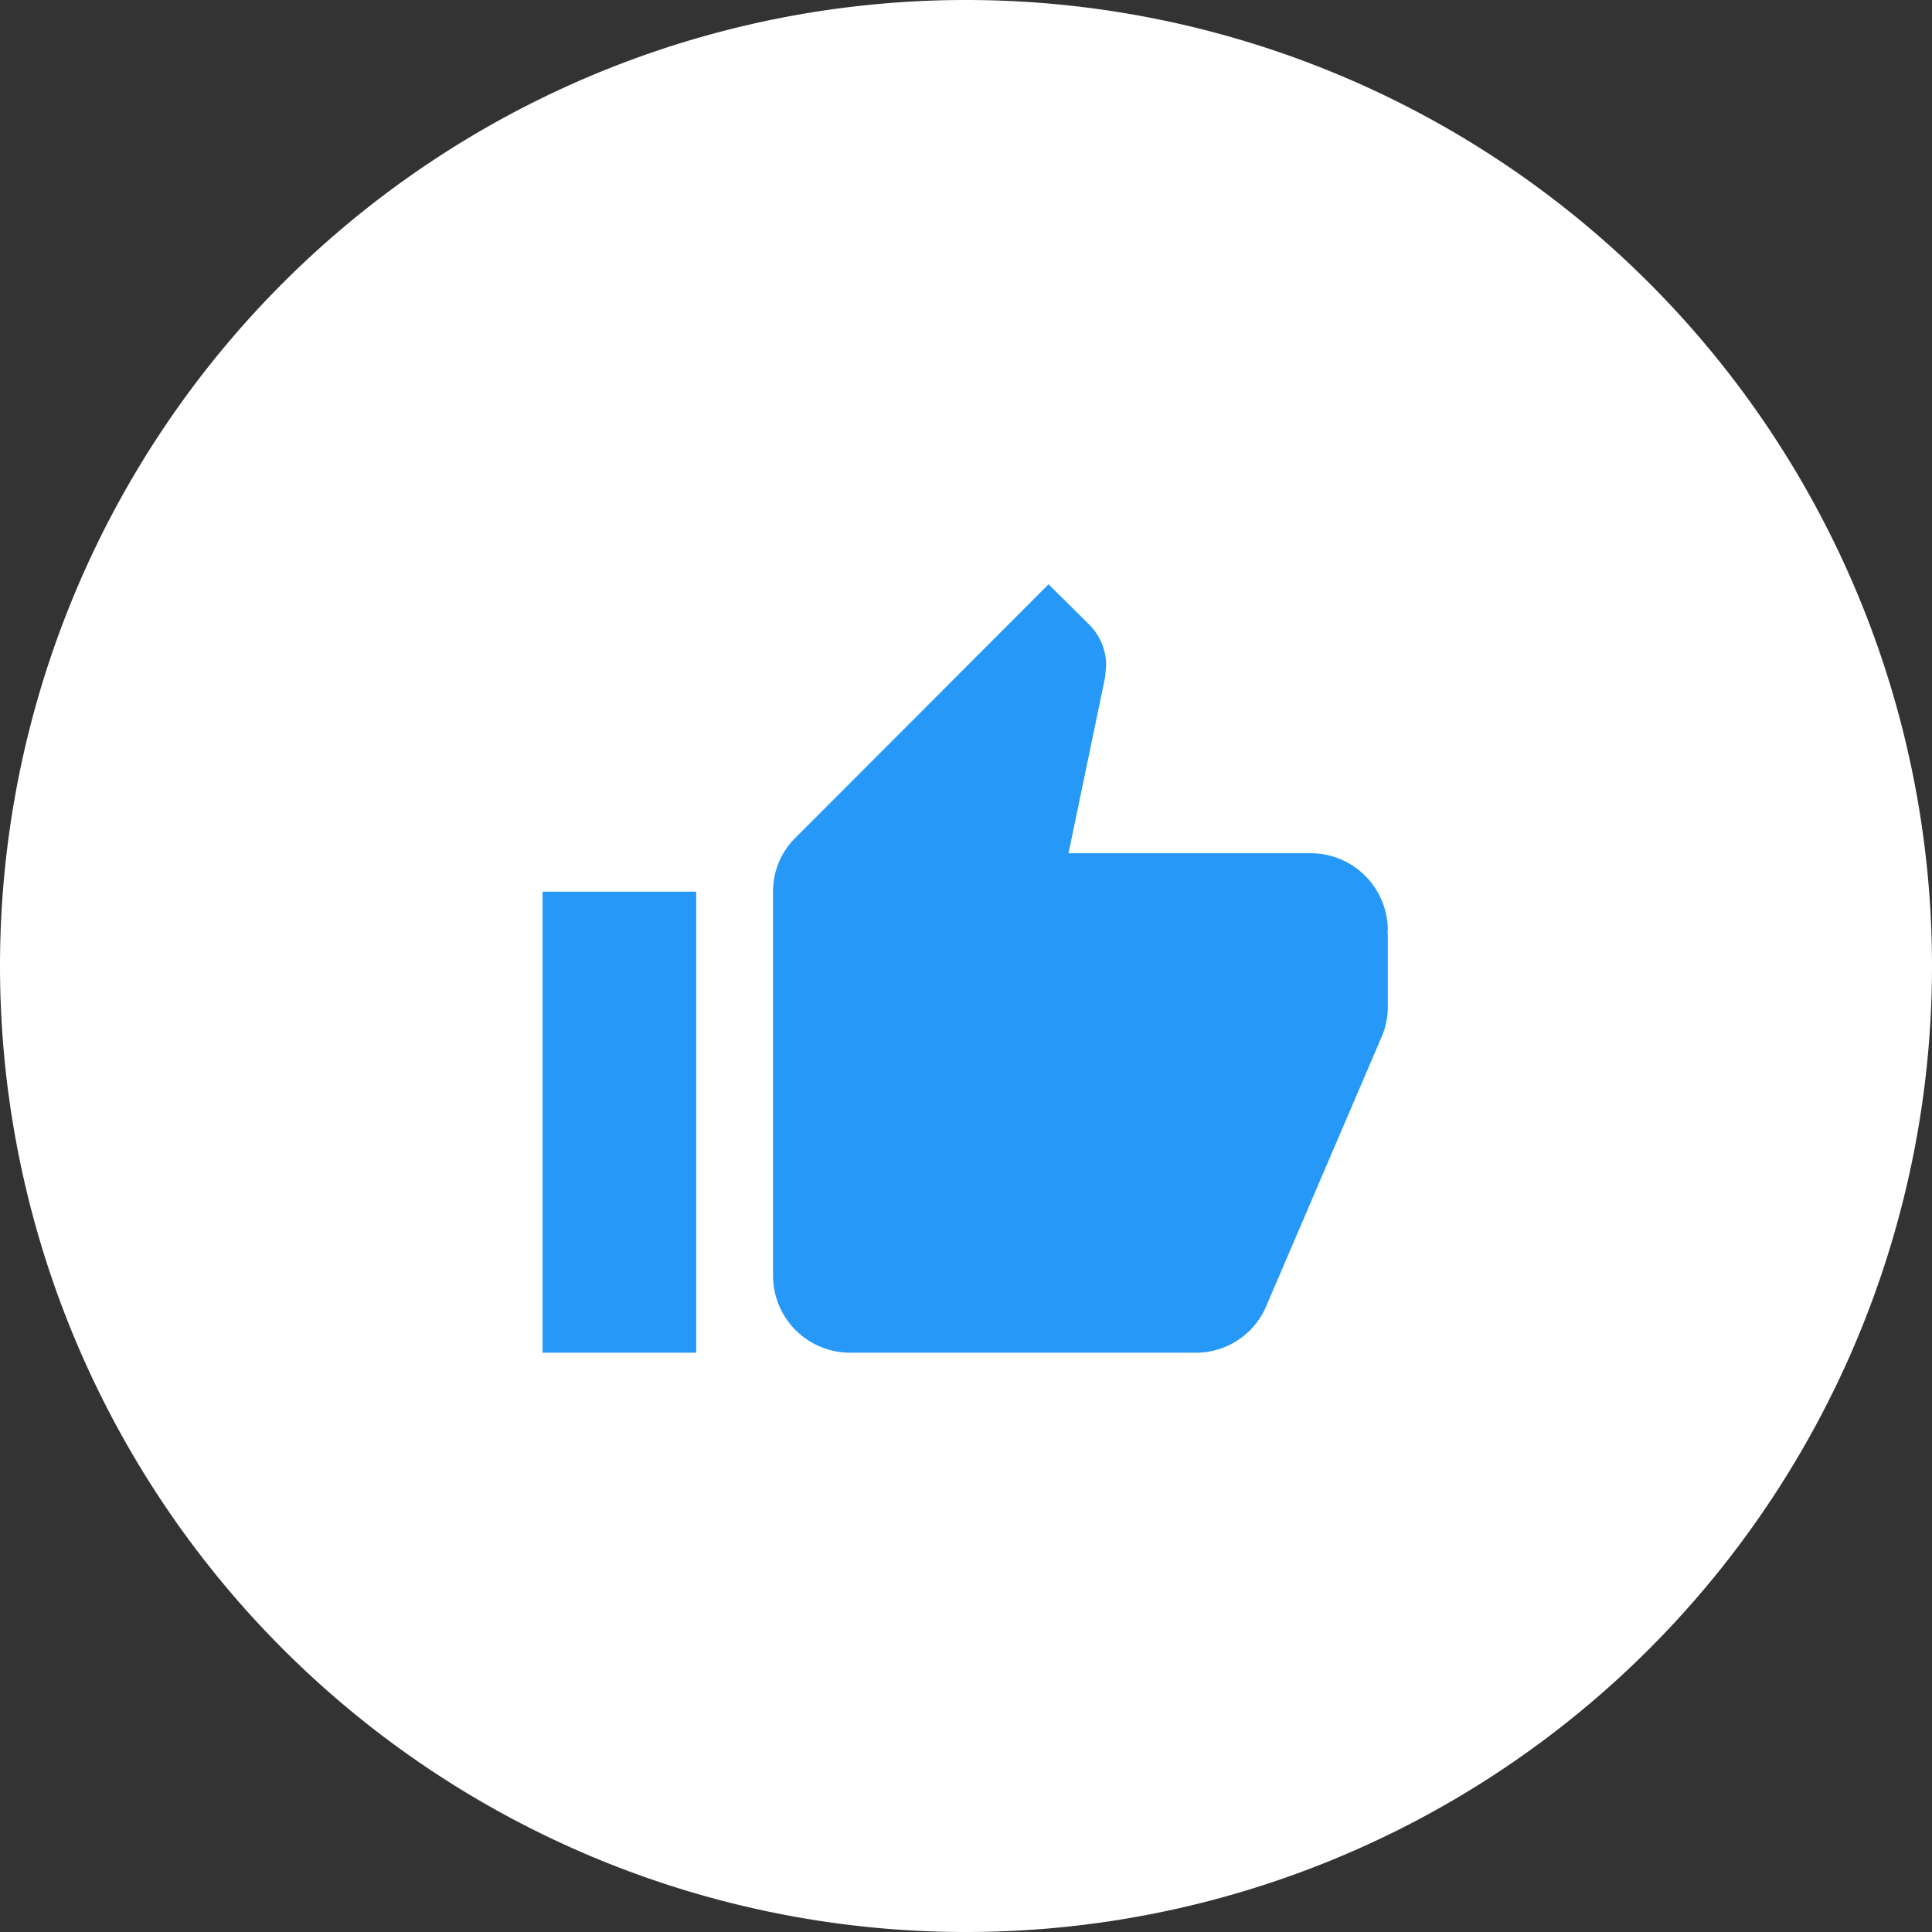 <svg xmlns="http://www.w3.org/2000/svg" width="185.169" height="185.17" viewBox="0 0 185.169 185.17">
  <rect x="0" y="0" width="185.169" height="185.17" fill="#333333" stroke="none"/>
  <g id="Grupo_2121" data-name="Grupo 2121" transform="translate(-844.001 -3231)">
    <g id="Grupo_2105" data-name="Grupo 2105" transform="translate(-326.695 1264)">
      <g id="icono_trazabilidad" data-name="icono trazabilidad" transform="translate(1170.696 1967)">
        <path id="fondo_icono" data-name="fondo icono" d="M92.585,0A92.585,92.585,0,1,1,0,92.585,92.585,92.585,0,0,1,92.585,0Z" fill="#fff" opacity="0.998"/>
      </g>
    </g>
    <g id="Icon_ionic-ios-copy" data-name="Icon ionic-ios-copy" transform="translate(1033.109 3783.987)">
      <path id="Icon_material-thumb-up" data-name="Icon material-thumb-up" d="M1.5,75.148H16.23V30.959H1.5ZM82.513,34.642a7.386,7.386,0,0,0-7.365-7.365H51.912l3.5-16.829.11-1.178a5.543,5.543,0,0,0-1.62-3.9L50,1.5,25.767,25.767a7.2,7.2,0,0,0-2.173,5.192V67.783a7.386,7.386,0,0,0,7.365,7.365H64.1a7.315,7.315,0,0,0,6.776-4.493L82,44.695a7.276,7.276,0,0,0,.516-2.688V34.973l-.037-.037Z" transform="translate(-138.61 -498.487)" fill="#2699f8"/>
    </g>
  </g>
</svg>
